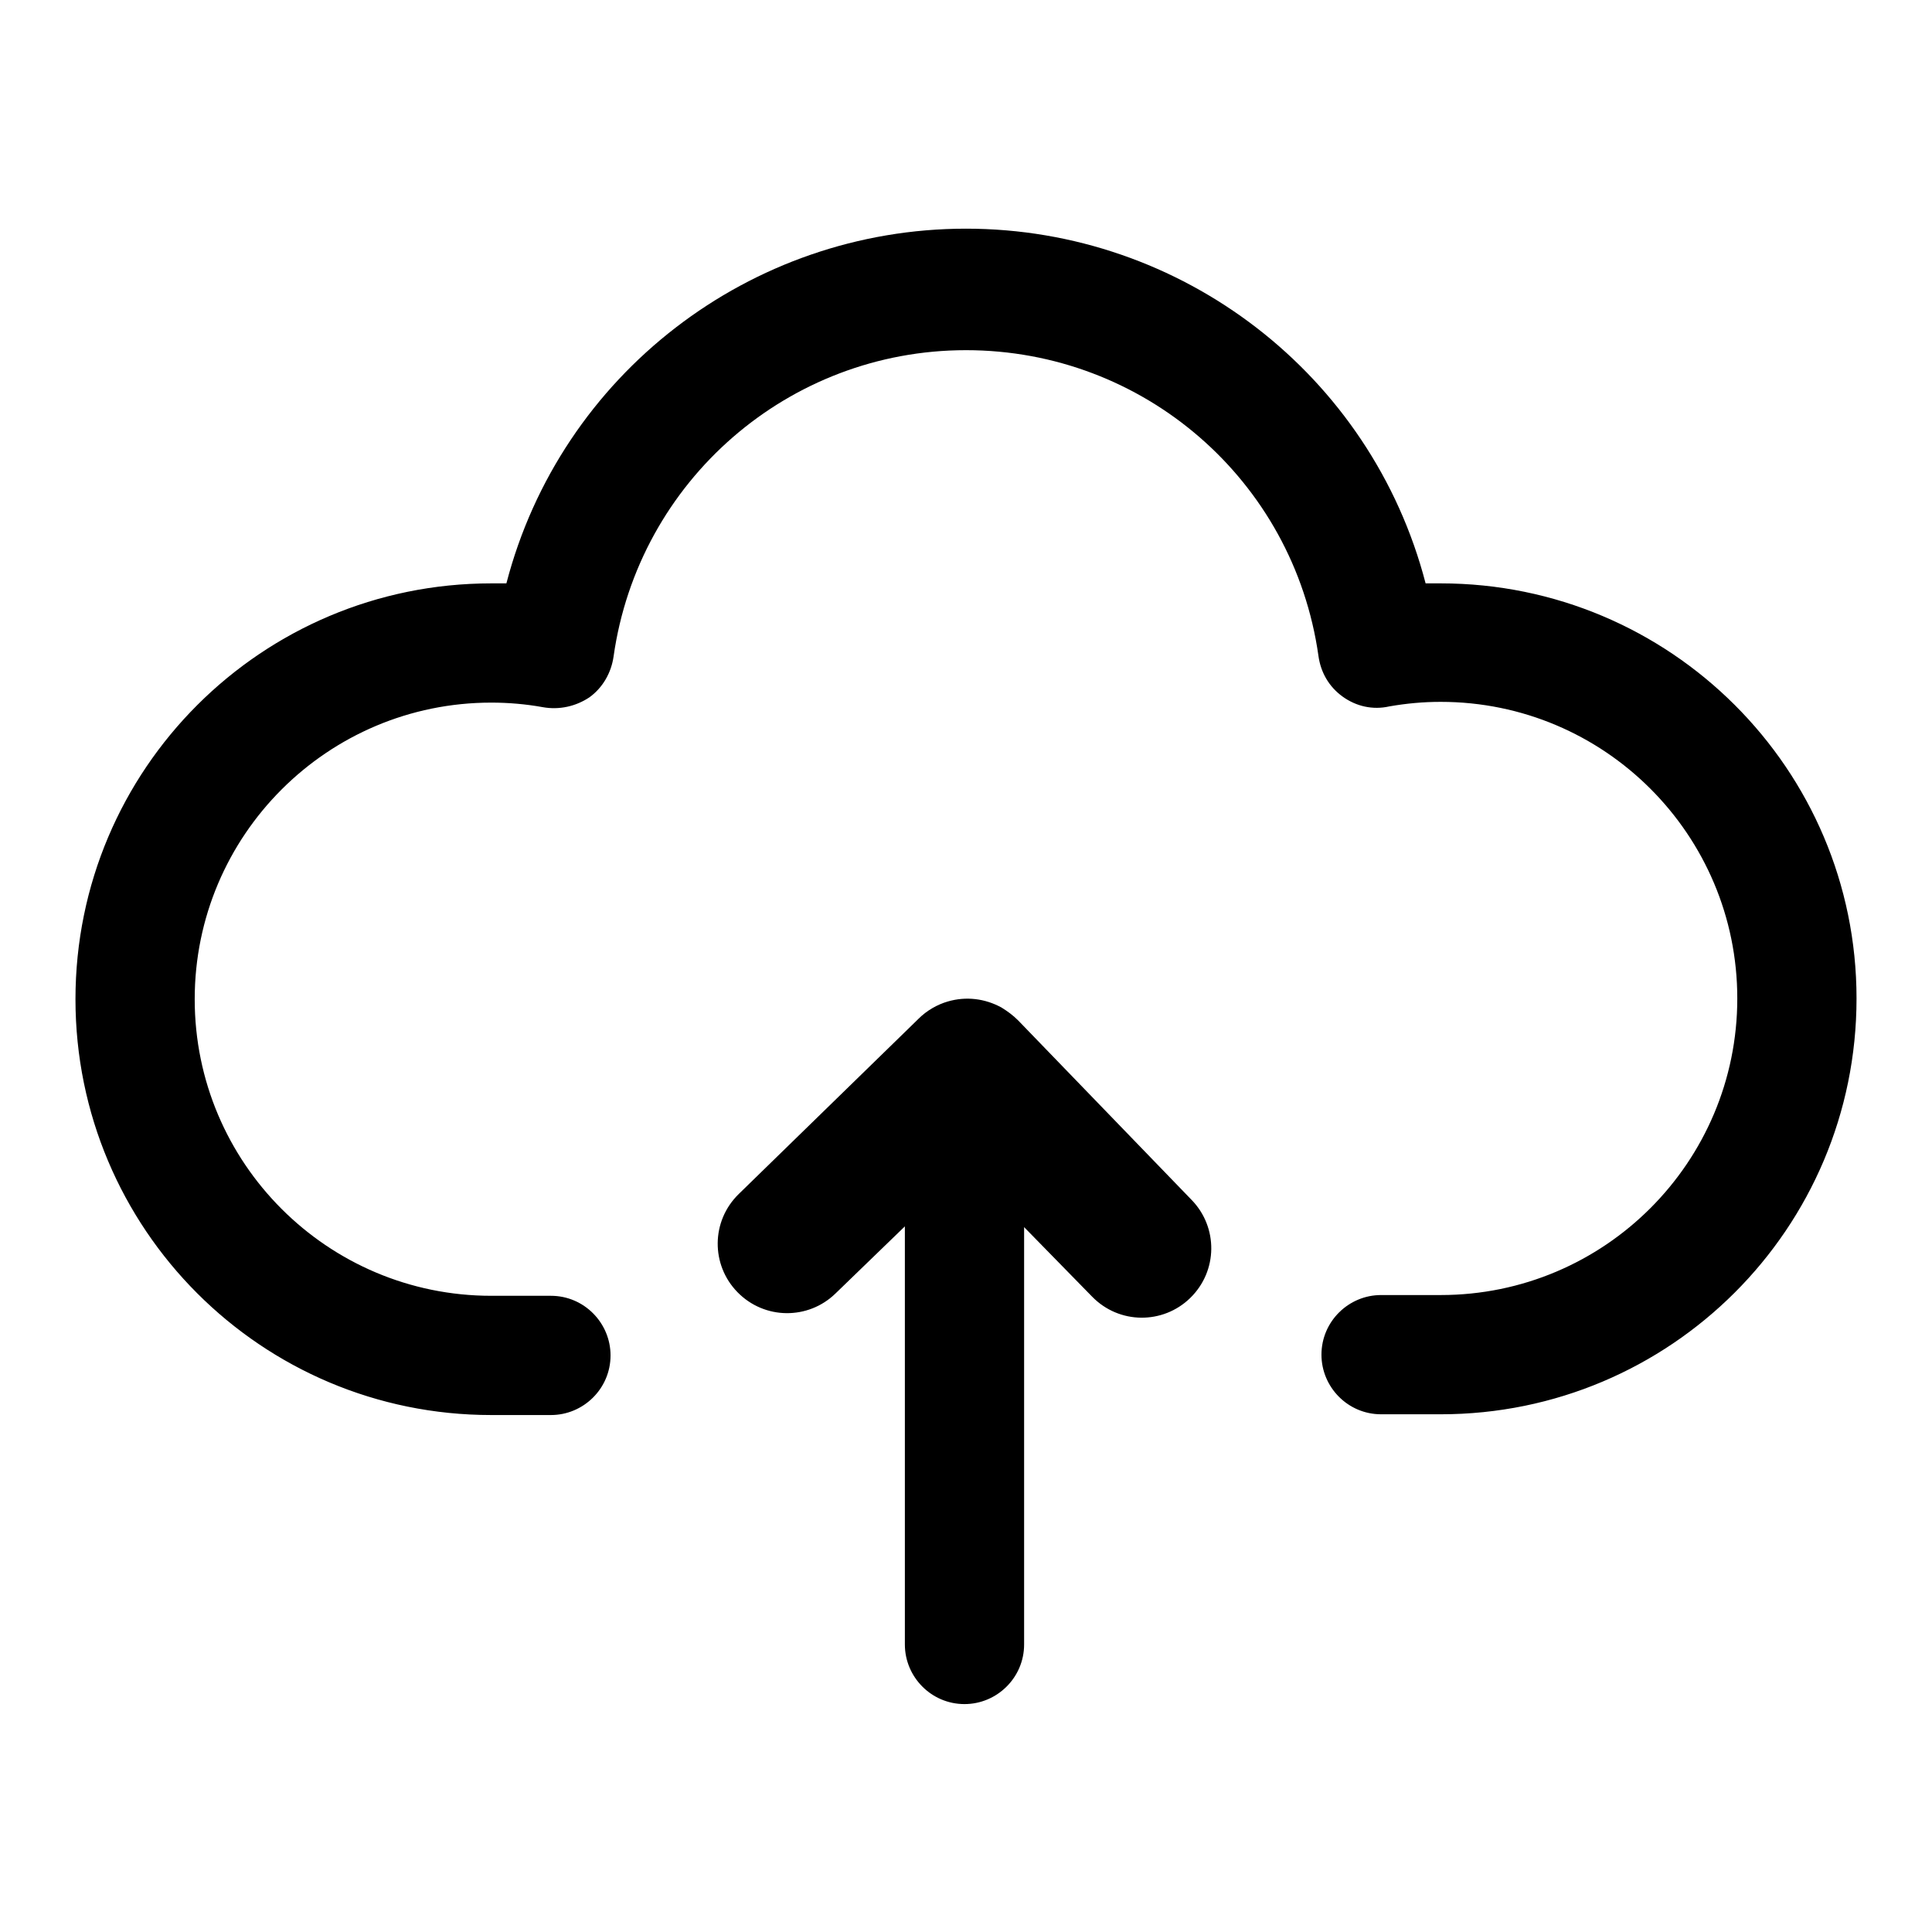<?xml version="1.0" encoding="utf-8"?>
<!-- Svg Vector Icons : http://www.onlinewebfonts.com/icon -->
<!DOCTYPE svg PUBLIC "-//W3C//DTD SVG 1.1//EN" "http://www.w3.org/Graphics/SVG/1.1/DTD/svg11.dtd">
<svg version="1.1" xmlns="http://www.w3.org/2000/svg" xmlns:xlink="http://www.w3.org/1999/xlink" x="0px" y="0px" viewBox="0 0 256 256" enable-background="new 0 0 256 256" xml:space="preserve">
<g> <path fill="#000000" d="M190.9,77.3h-2c-7.2-27.7-32.3-47-60.9-47s-53.7,19.3-60.9,47h-2c-30.4,0-55.1,24.6-55.1,55.1 c0,30.4,24.6,55.1,55.1,55.1h7.9c4.3,0,7.9-3.5,7.9-7.9c0-4.3-3.5-7.9-7.9-7.9h-7.9c-21.7,0-39.3-17.6-39.3-39.3 c0-21.7,17.6-39.3,39.3-39.3c2.3,0,4.6,0.2,6.8,0.6c2.2,0.4,4.4-0.1,6.2-1.3c1.8-1.3,2.9-3.3,3.2-5.4c3.3-23.3,23.2-40.6,46.7-40.6 c23.5,0,43.4,17.2,46.7,40.5c0.3,2.2,1.4,4.1,3.2,5.4c1.8,1.3,4,1.8,6.2,1.3c2.3-0.4,4.5-0.6,6.8-0.6c21.7,0,39.3,17.6,39.3,39.3 c0,21.7-17.6,39.3-39.3,39.3h-7.9c-4.3,0-7.9,3.5-7.9,7.9c0,4.3,3.5,7.9,7.9,7.9h7.9c30.4,0,55.1-24.6,55.1-55.1 C246,101.9,221.3,77.3,190.9,77.3L190.9,77.3z"/> <path fill="#000000" d="M134.9,135.2L134.9,135.2c-0.7-0.7-1.4-1.2-2.2-1.7c-2.2-1.2-4.7-1.5-7.1-0.8c-1.4,0.4-2.8,1.2-3.9,2.3 l-0.1,0.1l-23.7,23.1c-3.7,3.6-3.7,9.4-0.2,13c3.6,3.7,9.4,3.7,13,0.2l9.2-8.9v55.4c0,4.3,3.5,7.9,7.9,7.9c4.3,0,7.9-3.5,7.9-7.9 v-55.3l9,9.2c3.6,3.7,9.4,3.7,13,0.2c3.7-3.6,3.7-9.4,0.2-13L134.9,135.2L134.9,135.2z"/></g>
</svg>